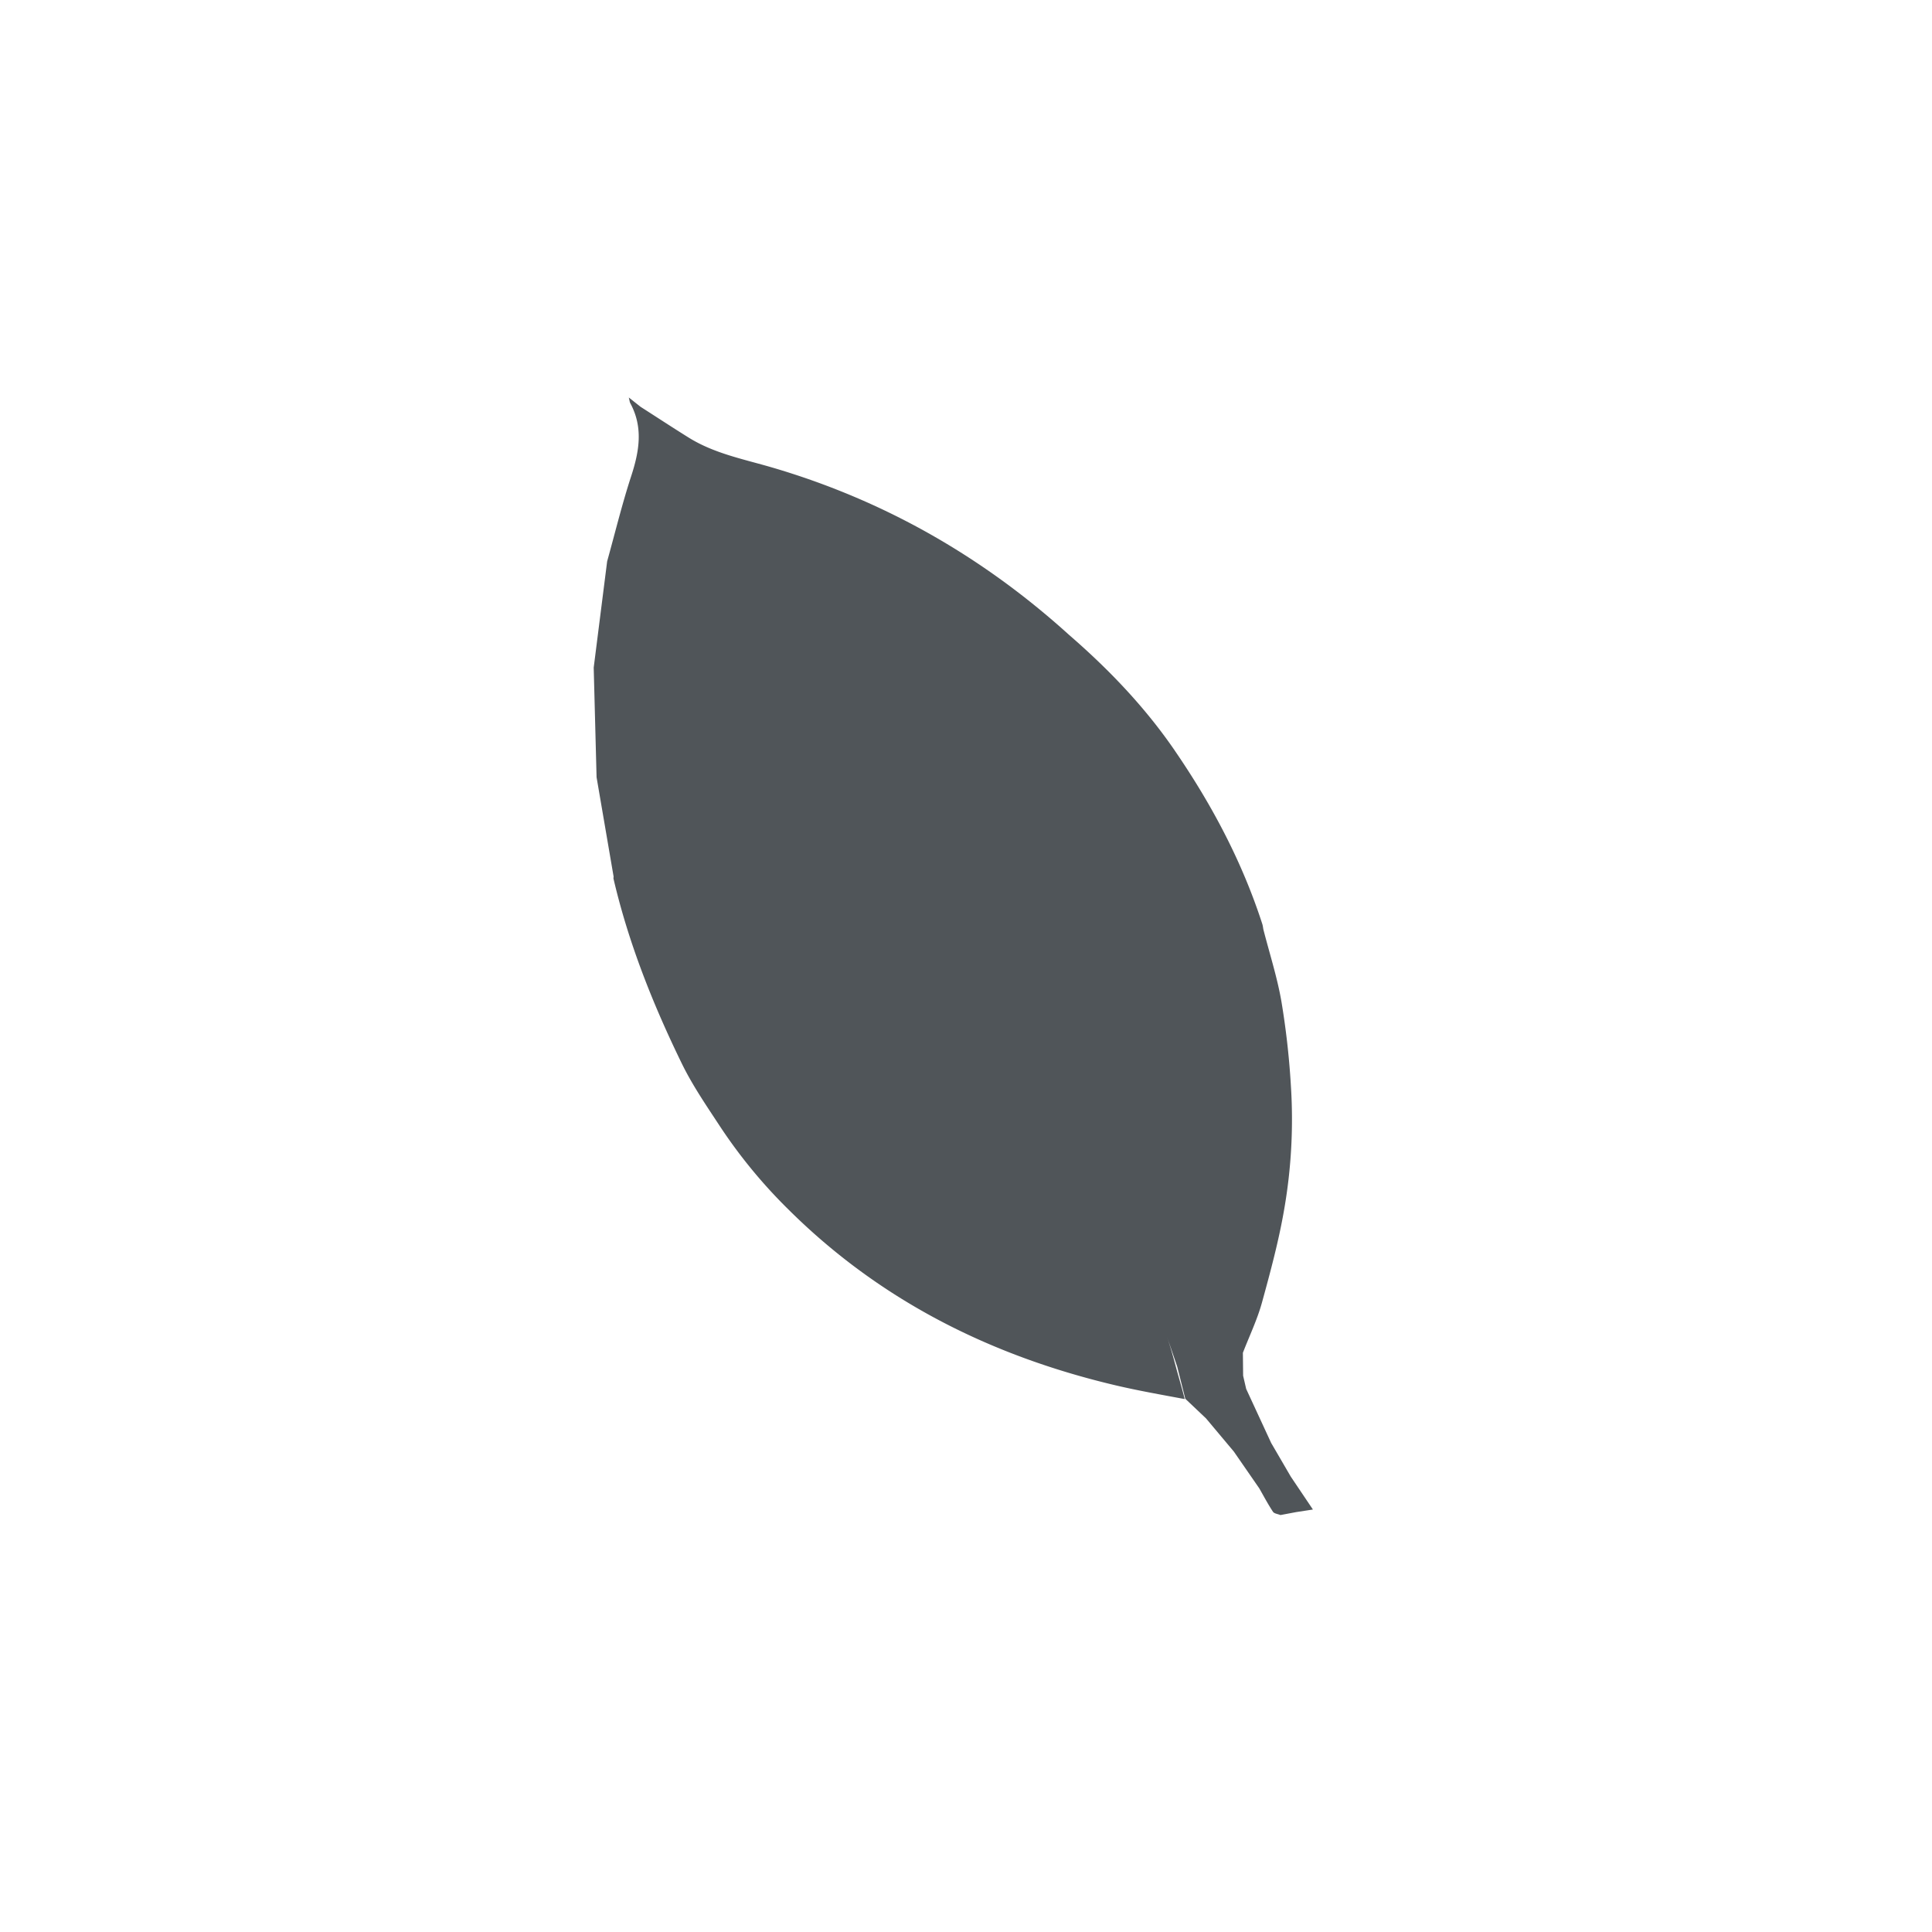 <svg viewBox="0 0 66 66" xmlns:xlink="http://www.w3.org/1999/xlink" xmlns="http://www.w3.org/2000/svg" width="66" height="66" fill="none"><path fill="#505559" fill-rule="evenodd" d="M40.13 25.637c-1.02-1.486-2.253-2.774-3.61-3.949-2.95-2.671-6.32-4.597-10.144-5.718-.967-.284-1.971-.475-2.846-1.019-.553-.344-1.097-.702-1.646-1.053l-.403-.319c.027.111.03.155.048.19.452.829.31 1.65.032 2.501-.312.957-.55 1.938-.82 2.908l-.459 3.628.098 3.745.582 3.396-.006.061c.513 2.202 1.345 4.29 2.331 6.314.37.761.859 1.469 1.325 2.18a17.505 17.505 0 0 0 2.306 2.8c3.13 3.117 6.917 5.013 11.18 6.02.791.187 1.572.322 2.373.473-.09-.366-.198-.722-.296-1.083-.097-.36-.193-.72-.318-1.065.125.346.24.693.359 1.041l.275 1.095.71.673.95 1.133.867 1.254c.153.268.298.542.468.8.043.066.17.077.257.113l.538-.101.57-.088-.756-1.124-.67-1.15-.854-1.847-.104-.45-.008-.783c.22-.57.488-1.125.65-1.71.292-1.06.579-2.126.764-3.208.243-1.403.318-2.83.223-4.25a27.16 27.16 0 0 0-.323-2.846c-.145-.828-.406-1.635-.615-2.452-.011-.06-.017-.124-.036-.182-.689-2.131-1.728-4.086-2.993-5.928Zm1.607 20.458-.592-.42.592.42.573.106-.573-.106Z" clip-rule="evenodd"/></svg>
